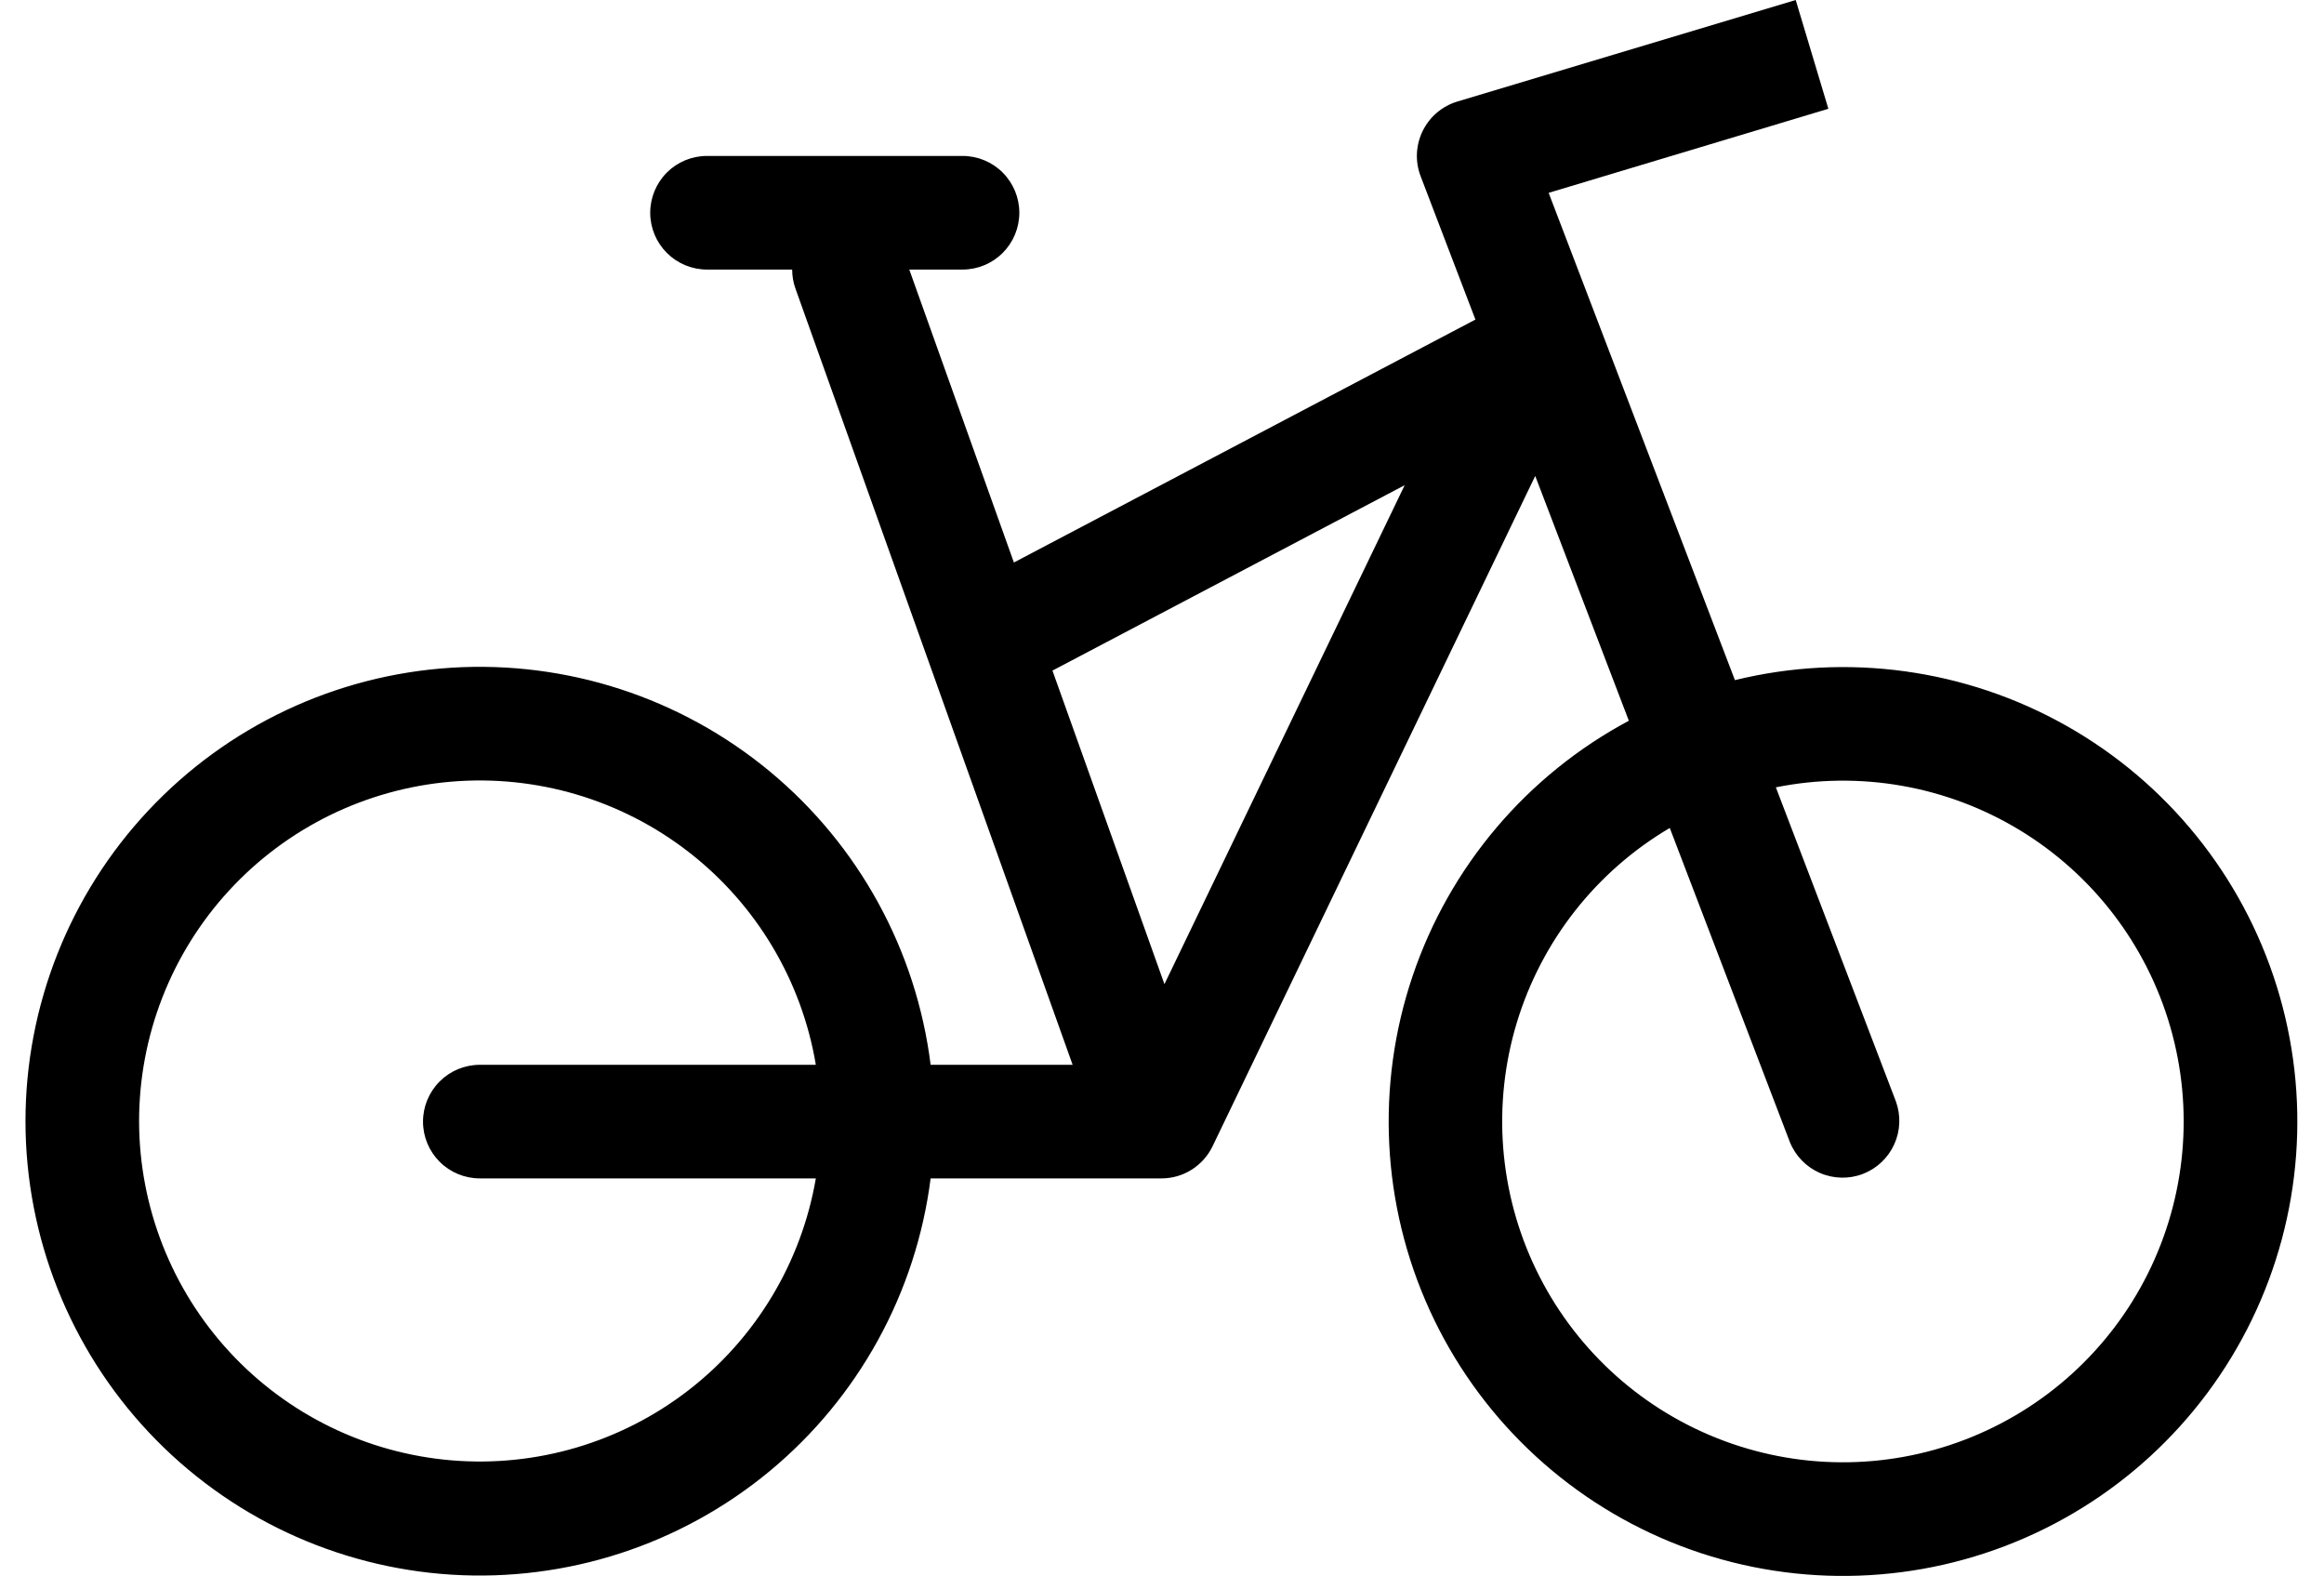 <svg width="59" height="40" viewBox="0 0 59 40" fill="none" xmlns="http://www.w3.org/2000/svg">
<path fill-rule="evenodd" clip-rule="evenodd" d="M46.417 2.761L39.316 4.895L44.045 17.263C46.895 16.565 49.903 16.979 52.459 18.421C55.014 19.863 56.923 22.225 57.798 25.026C58.673 27.826 58.449 30.855 57.169 33.495C55.89 36.136 53.652 38.19 50.912 39.238C48.172 40.287 45.135 40.252 42.42 39.141C39.704 38.029 37.515 35.925 36.296 33.256C35.078 30.587 34.922 27.554 35.862 24.774C36.801 21.994 38.764 19.677 41.352 18.294L38.975 12.08L30.783 29.096C30.665 29.34 30.48 29.546 30.25 29.691C30.02 29.835 29.754 29.911 29.483 29.91H23.626C23.256 32.819 21.793 35.477 19.533 37.346C17.273 39.214 14.387 40.151 11.46 39.968C8.534 39.784 5.788 38.493 3.779 36.357C1.771 34.221 0.651 31.401 0.647 28.469C0.645 25.533 1.762 22.707 3.771 20.567C5.78 18.426 8.529 17.132 11.459 16.948C14.389 16.765 17.278 17.705 19.539 19.577C21.8 21.45 23.262 24.114 23.626 27.027H27.231L20.195 7.326C20.139 7.171 20.111 7.007 20.111 6.842H17.948C17.566 6.842 17.199 6.69 16.929 6.419C16.659 6.149 16.507 5.782 16.507 5.4C16.507 5.018 16.659 4.651 16.929 4.38C17.199 4.11 17.566 3.958 17.948 3.958H24.436C24.819 3.958 25.186 4.11 25.456 4.38C25.726 4.651 25.878 5.018 25.878 5.4C25.878 5.782 25.726 6.149 25.456 6.419C25.186 6.69 24.819 6.842 24.436 6.842H23.084L25.74 14.277L37.457 8.111L36.066 4.473C35.995 4.288 35.963 4.09 35.972 3.892C35.982 3.694 36.032 3.499 36.119 3.322C36.207 3.144 36.33 2.986 36.481 2.858C36.633 2.729 36.809 2.634 36.999 2.577L45.588 0L46.417 2.761ZM26.719 17.021L29.562 24.98L35.661 12.315L26.719 17.021ZM45.438 28.983L42.391 21.015C40.523 22.117 39.137 23.881 38.508 25.956C37.879 28.032 38.053 30.269 38.995 32.222C39.937 34.176 41.578 35.705 43.594 36.505C45.61 37.306 47.853 37.32 49.879 36.544C51.905 35.769 53.566 34.261 54.532 32.319C55.498 30.377 55.7 28.143 55.096 26.059C54.493 23.976 53.129 22.195 51.275 21.07C49.42 19.944 47.211 19.557 45.084 19.984L48.131 27.954C48.261 28.31 48.246 28.703 48.089 29.047C47.932 29.392 47.646 29.661 47.292 29.797C46.938 29.932 46.545 29.922 46.198 29.77C45.851 29.618 45.578 29.335 45.438 28.983ZM20.712 27.027H12.181C11.799 27.027 11.432 27.179 11.162 27.449C10.891 27.72 10.739 28.086 10.739 28.469C10.739 28.851 10.891 29.218 11.162 29.488C11.432 29.759 11.799 29.91 12.181 29.91H20.712C20.345 32.044 19.191 33.963 17.478 35.288C15.765 36.612 13.618 37.247 11.46 37.066C9.303 36.885 7.291 35.901 5.823 34.31C4.355 32.718 3.537 30.634 3.531 28.469C3.529 26.298 4.343 24.206 5.811 22.608C7.279 21.01 9.295 20.022 11.458 19.84C13.621 19.659 15.773 20.297 17.487 21.628C19.201 22.959 20.353 24.886 20.712 27.027Z" fill="black"/>
</svg>
